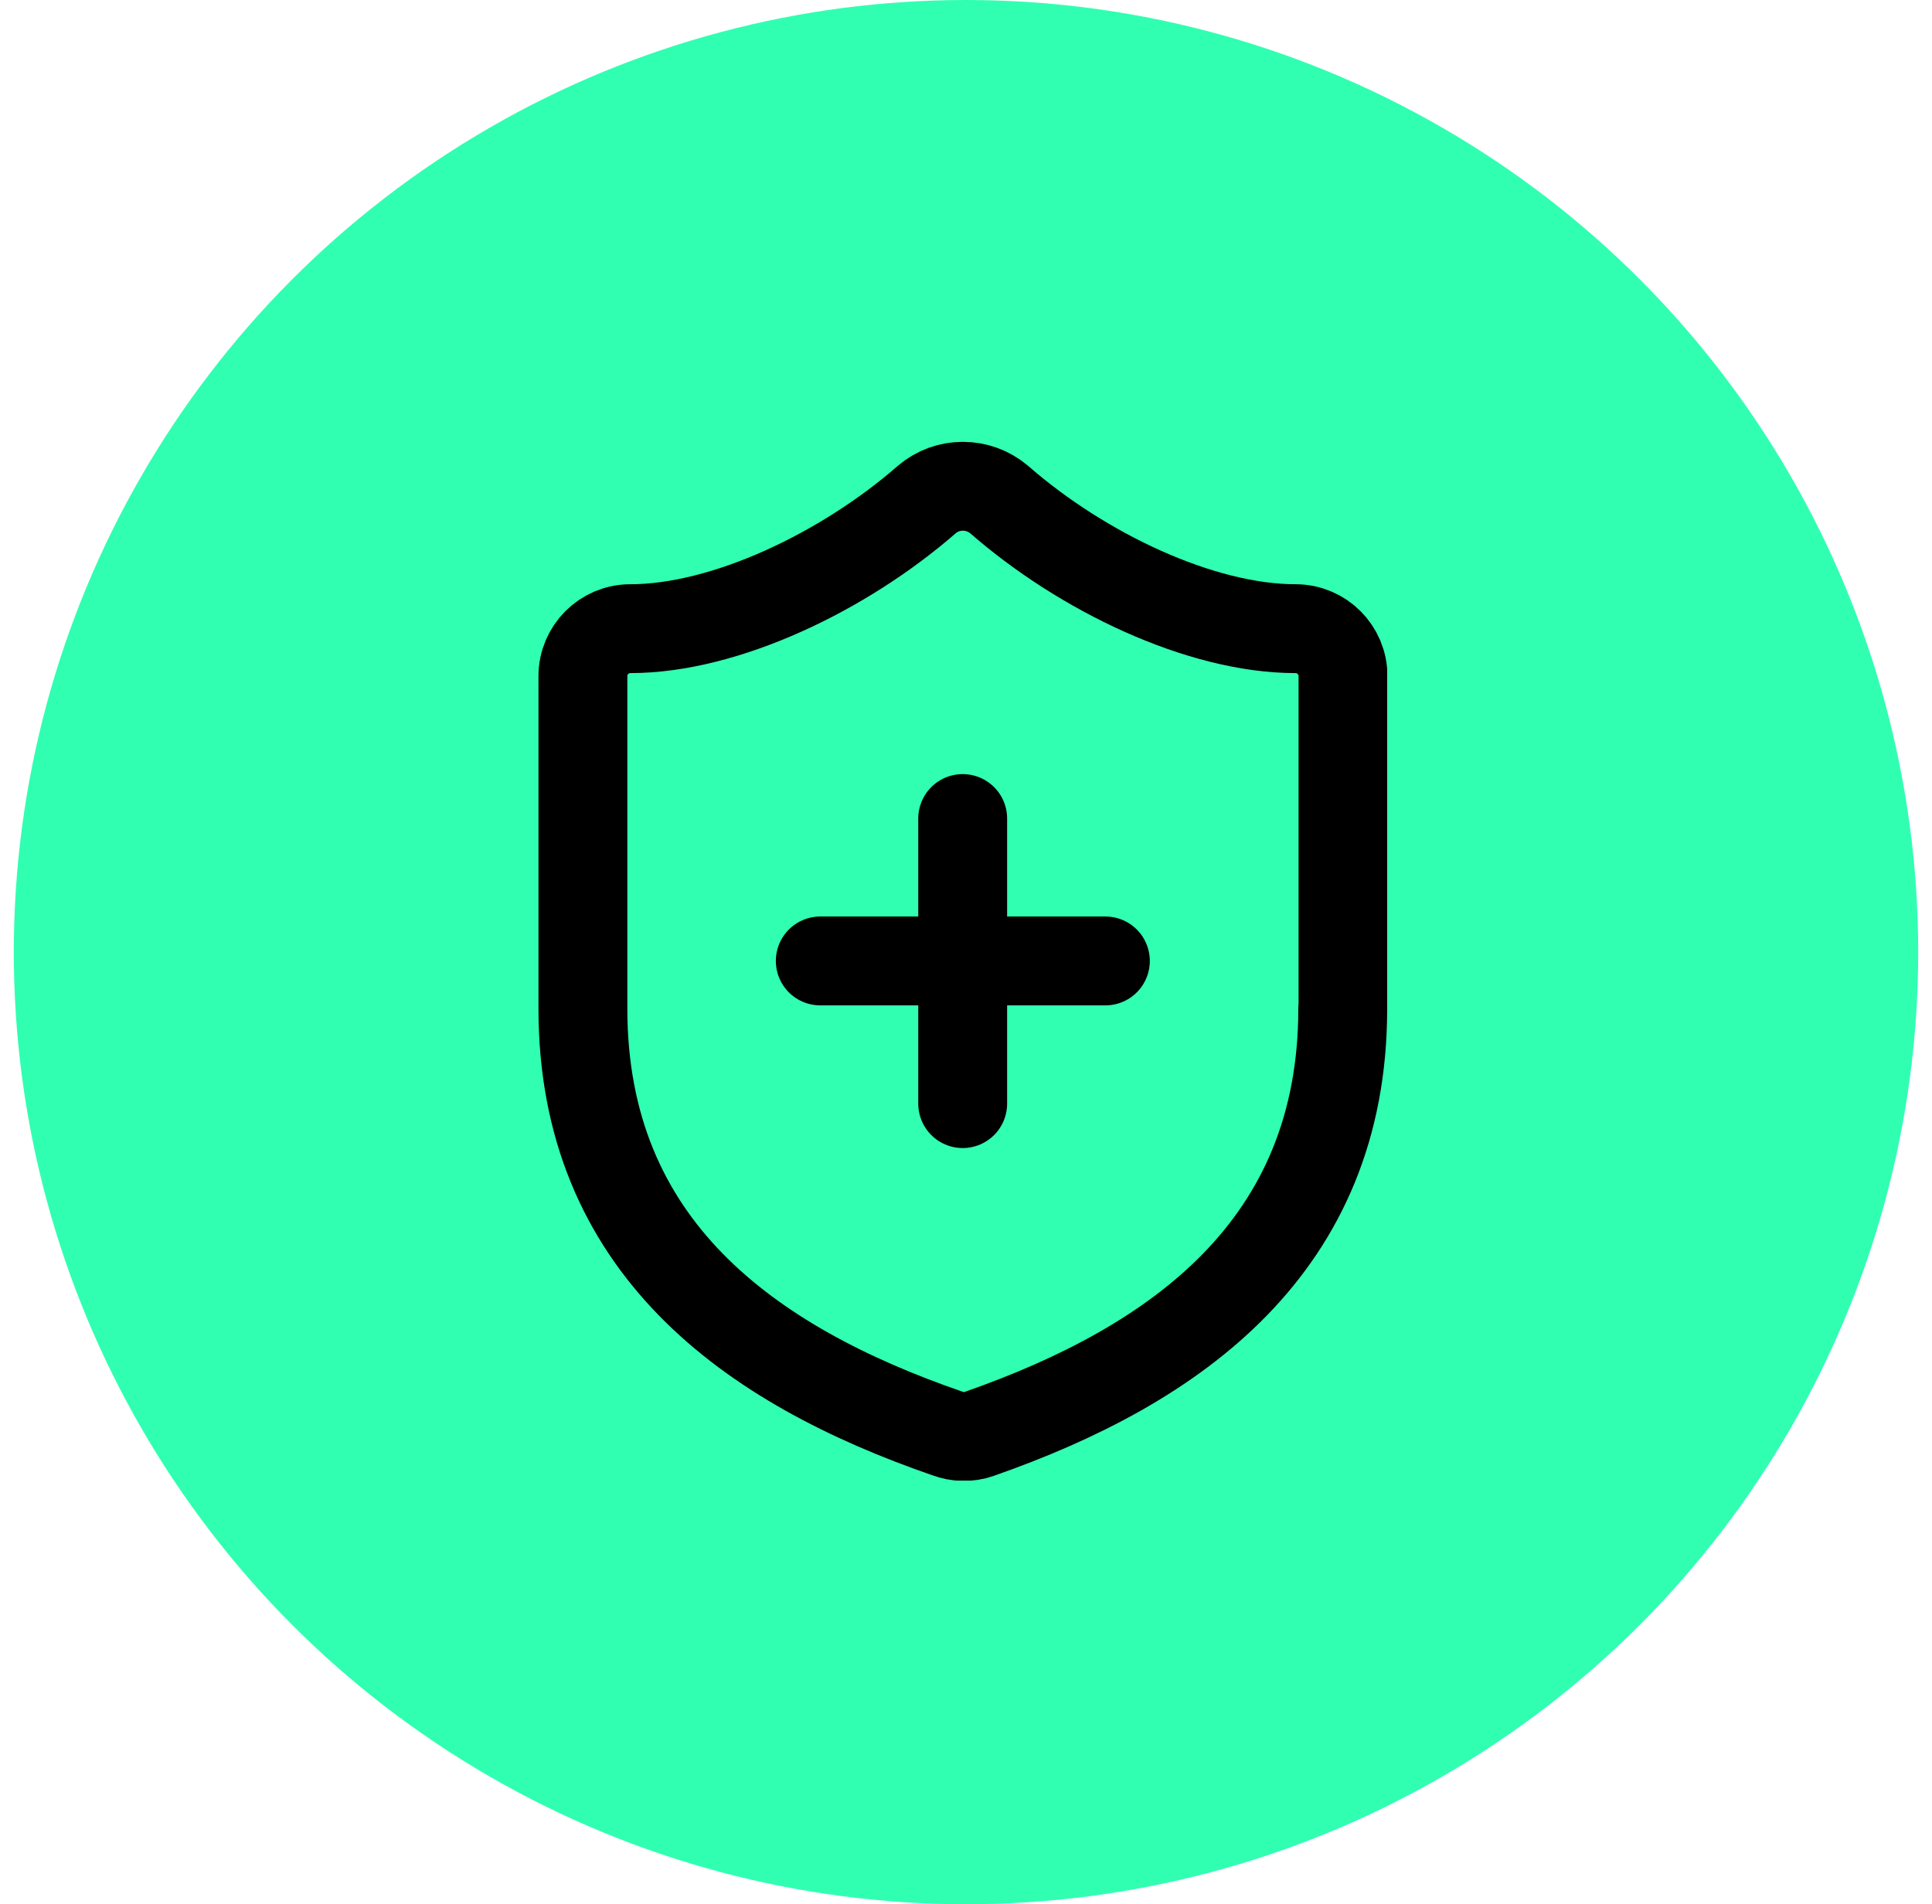 <svg width="70" height="69" viewBox="0 0 70 69" fill="none" xmlns="http://www.w3.org/2000/svg">
<circle cx="35" cy="34.5" r="34.5" fill="#30FFB2"/>
<g clip-path="url(#clip0_1_375)">
<path d="M48.65 36.55C48.65 45.16 42.63 49.46 35.47 51.96C35.1 52.09 34.69 52.08 34.32 51.94C27.14 49.46 21.12 45.16 21.12 36.55V24.5C21.12 23.55 21.89 22.78 22.84 22.78C26.28 22.78 30.59 20.71 33.58 18.1C34.33 17.46 35.44 17.46 36.2 18.1C39.21 20.73 43.5 22.78 46.94 22.78C47.89 22.78 48.66 23.55 48.66 24.5V36.55H48.65Z" stroke="black" stroke-width="3.22" stroke-linecap="round" stroke-linejoin="round"/>
<path d="M29.72 34.82H40.05" stroke="black" stroke-width="3.22" stroke-linecap="round" stroke-linejoin="round"/>
<path d="M34.88 29.66V39.99" stroke="black" stroke-width="3.22" stroke-linecap="round" stroke-linejoin="round"/>
</g>
<defs>
<clipPath id="clip0_1_375">
<rect width="30.76" height="37.65" fill="white" transform="translate(19.5 16)"/>
</clipPath>
</defs>
</svg>
